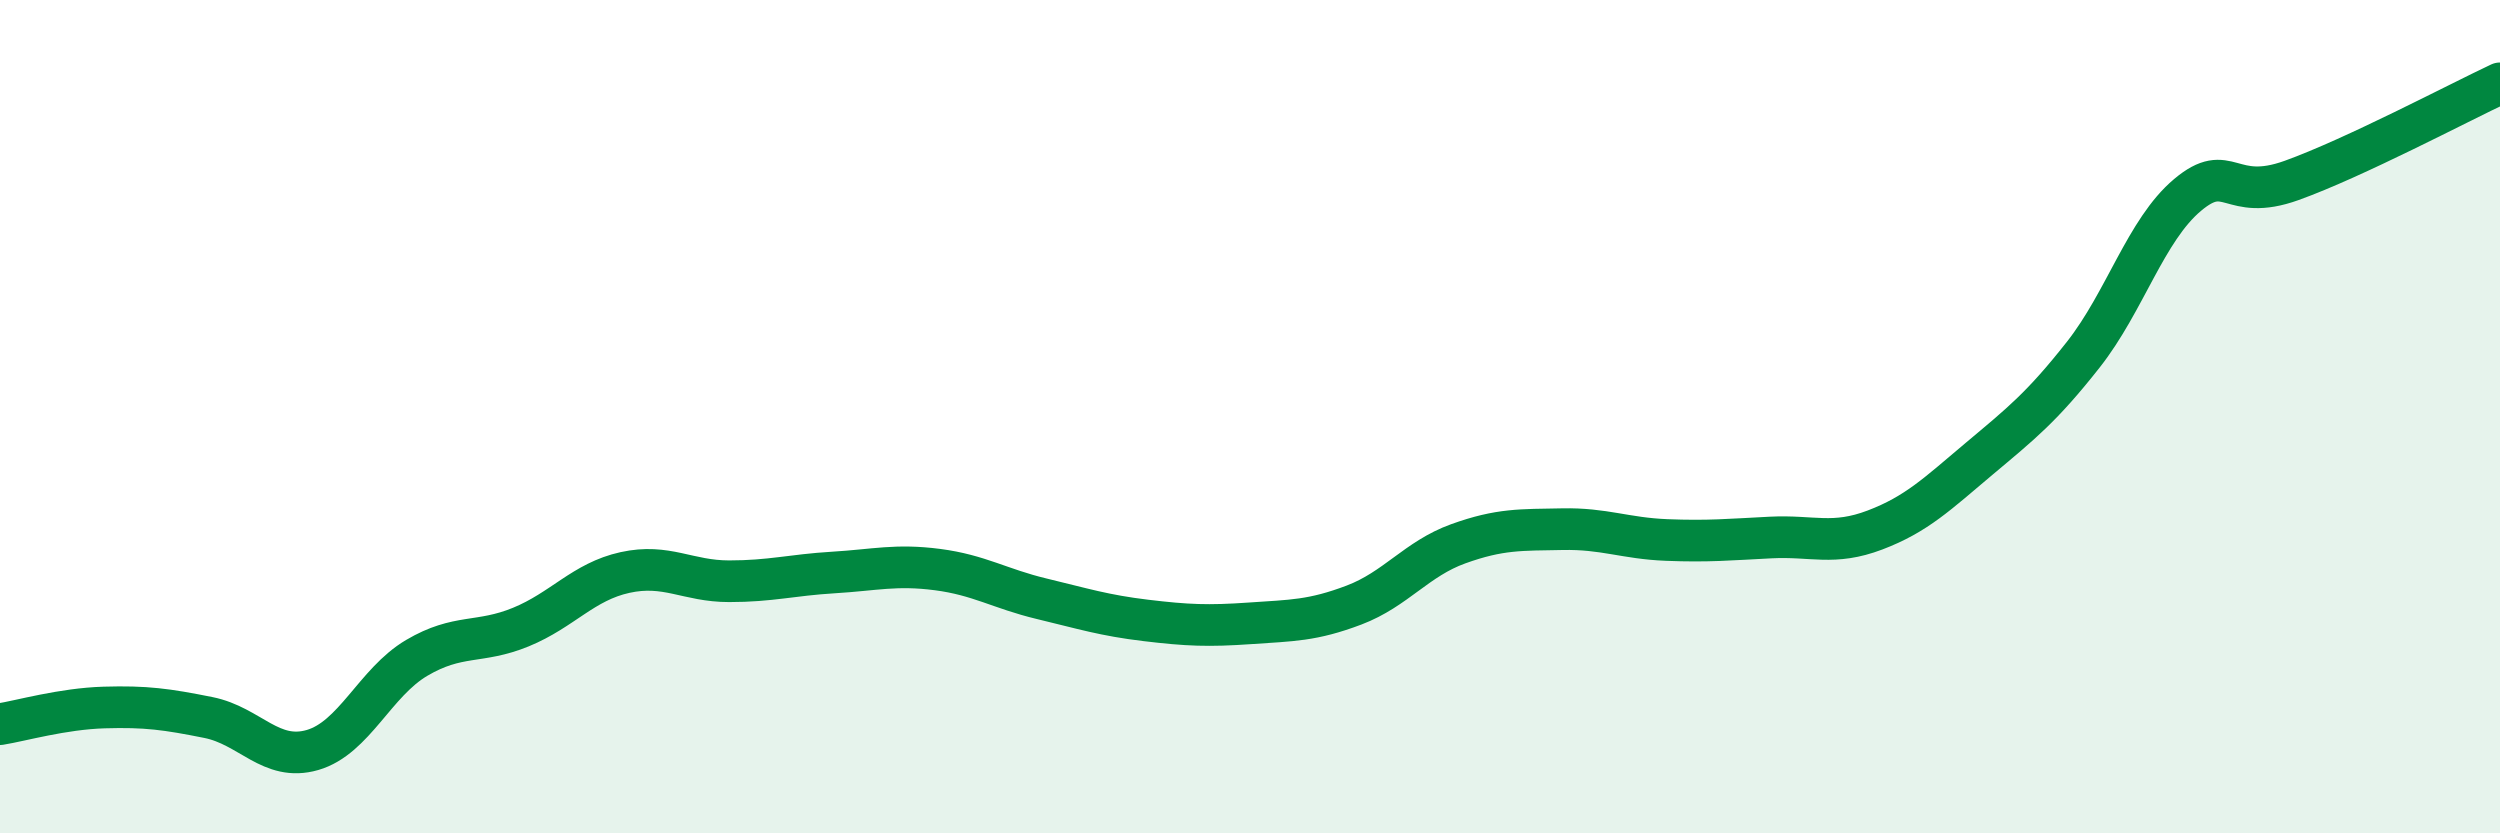 
    <svg width="60" height="20" viewBox="0 0 60 20" xmlns="http://www.w3.org/2000/svg">
      <path
        d="M 0,17.38 C 0.5,17.3 1.5,17.01 2.5,16.98 C 3.5,16.95 4,17.02 5,17.22 C 6,17.42 6.5,18.29 7.5,18 C 8.5,17.71 9,16.38 10,15.79 C 11,15.2 11.5,15.46 12.5,15.05 C 13.5,14.64 14,13.96 15,13.74 C 16,13.52 16.5,13.95 17.5,13.95 C 18.5,13.95 19,13.8 20,13.74 C 21,13.68 21.5,13.54 22.5,13.67 C 23.5,13.8 24,14.13 25,14.37 C 26,14.61 26.5,14.77 27.5,14.89 C 28.5,15.01 29,15.03 30,14.96 C 31,14.89 31.5,14.9 32.5,14.52 C 33.5,14.14 34,13.41 35,13.05 C 36,12.69 36.5,12.72 37.5,12.7 C 38.5,12.68 39,12.92 40,12.96 C 41,13 41.5,12.95 42.5,12.9 C 43.5,12.85 44,13.1 45,12.72 C 46,12.34 46.5,11.85 47.5,11.01 C 48.5,10.17 49,9.78 50,8.51 C 51,7.24 51.5,5.52 52.5,4.68 C 53.5,3.84 53.5,4.87 55,4.33 C 56.5,3.79 59,2.47 60,2L60 20L0 20Z"
        fill="#008740"
        opacity="0.1"
        stroke-linecap="round"
        stroke-linejoin="round"
      />
      <path
        d="M 0,17.38 C 0.5,17.3 1.5,17.01 2.5,16.98 C 3.5,16.95 4,17.02 5,17.22 C 6,17.42 6.5,18.29 7.5,18 C 8.5,17.71 9,16.38 10,15.79 C 11,15.2 11.5,15.46 12.5,15.05 C 13.5,14.64 14,13.96 15,13.74 C 16,13.52 16.5,13.95 17.5,13.95 C 18.5,13.95 19,13.8 20,13.74 C 21,13.68 21.5,13.54 22.5,13.67 C 23.5,13.8 24,14.13 25,14.37 C 26,14.61 26.5,14.77 27.5,14.89 C 28.5,15.01 29,15.03 30,14.96 C 31,14.89 31.5,14.9 32.5,14.52 C 33.5,14.14 34,13.41 35,13.05 C 36,12.69 36.5,12.72 37.5,12.7 C 38.5,12.68 39,12.92 40,12.96 C 41,13 41.5,12.95 42.5,12.9 C 43.5,12.85 44,13.1 45,12.72 C 46,12.34 46.5,11.85 47.5,11.01 C 48.5,10.17 49,9.78 50,8.51 C 51,7.24 51.5,5.52 52.5,4.68 C 53.5,3.84 53.5,4.87 55,4.33 C 56.5,3.79 59,2.47 60,2"
        stroke="#008740"
        stroke-width="1"
        fill="none"
        stroke-linecap="round"
        stroke-linejoin="round"
      />
    </svg>
  